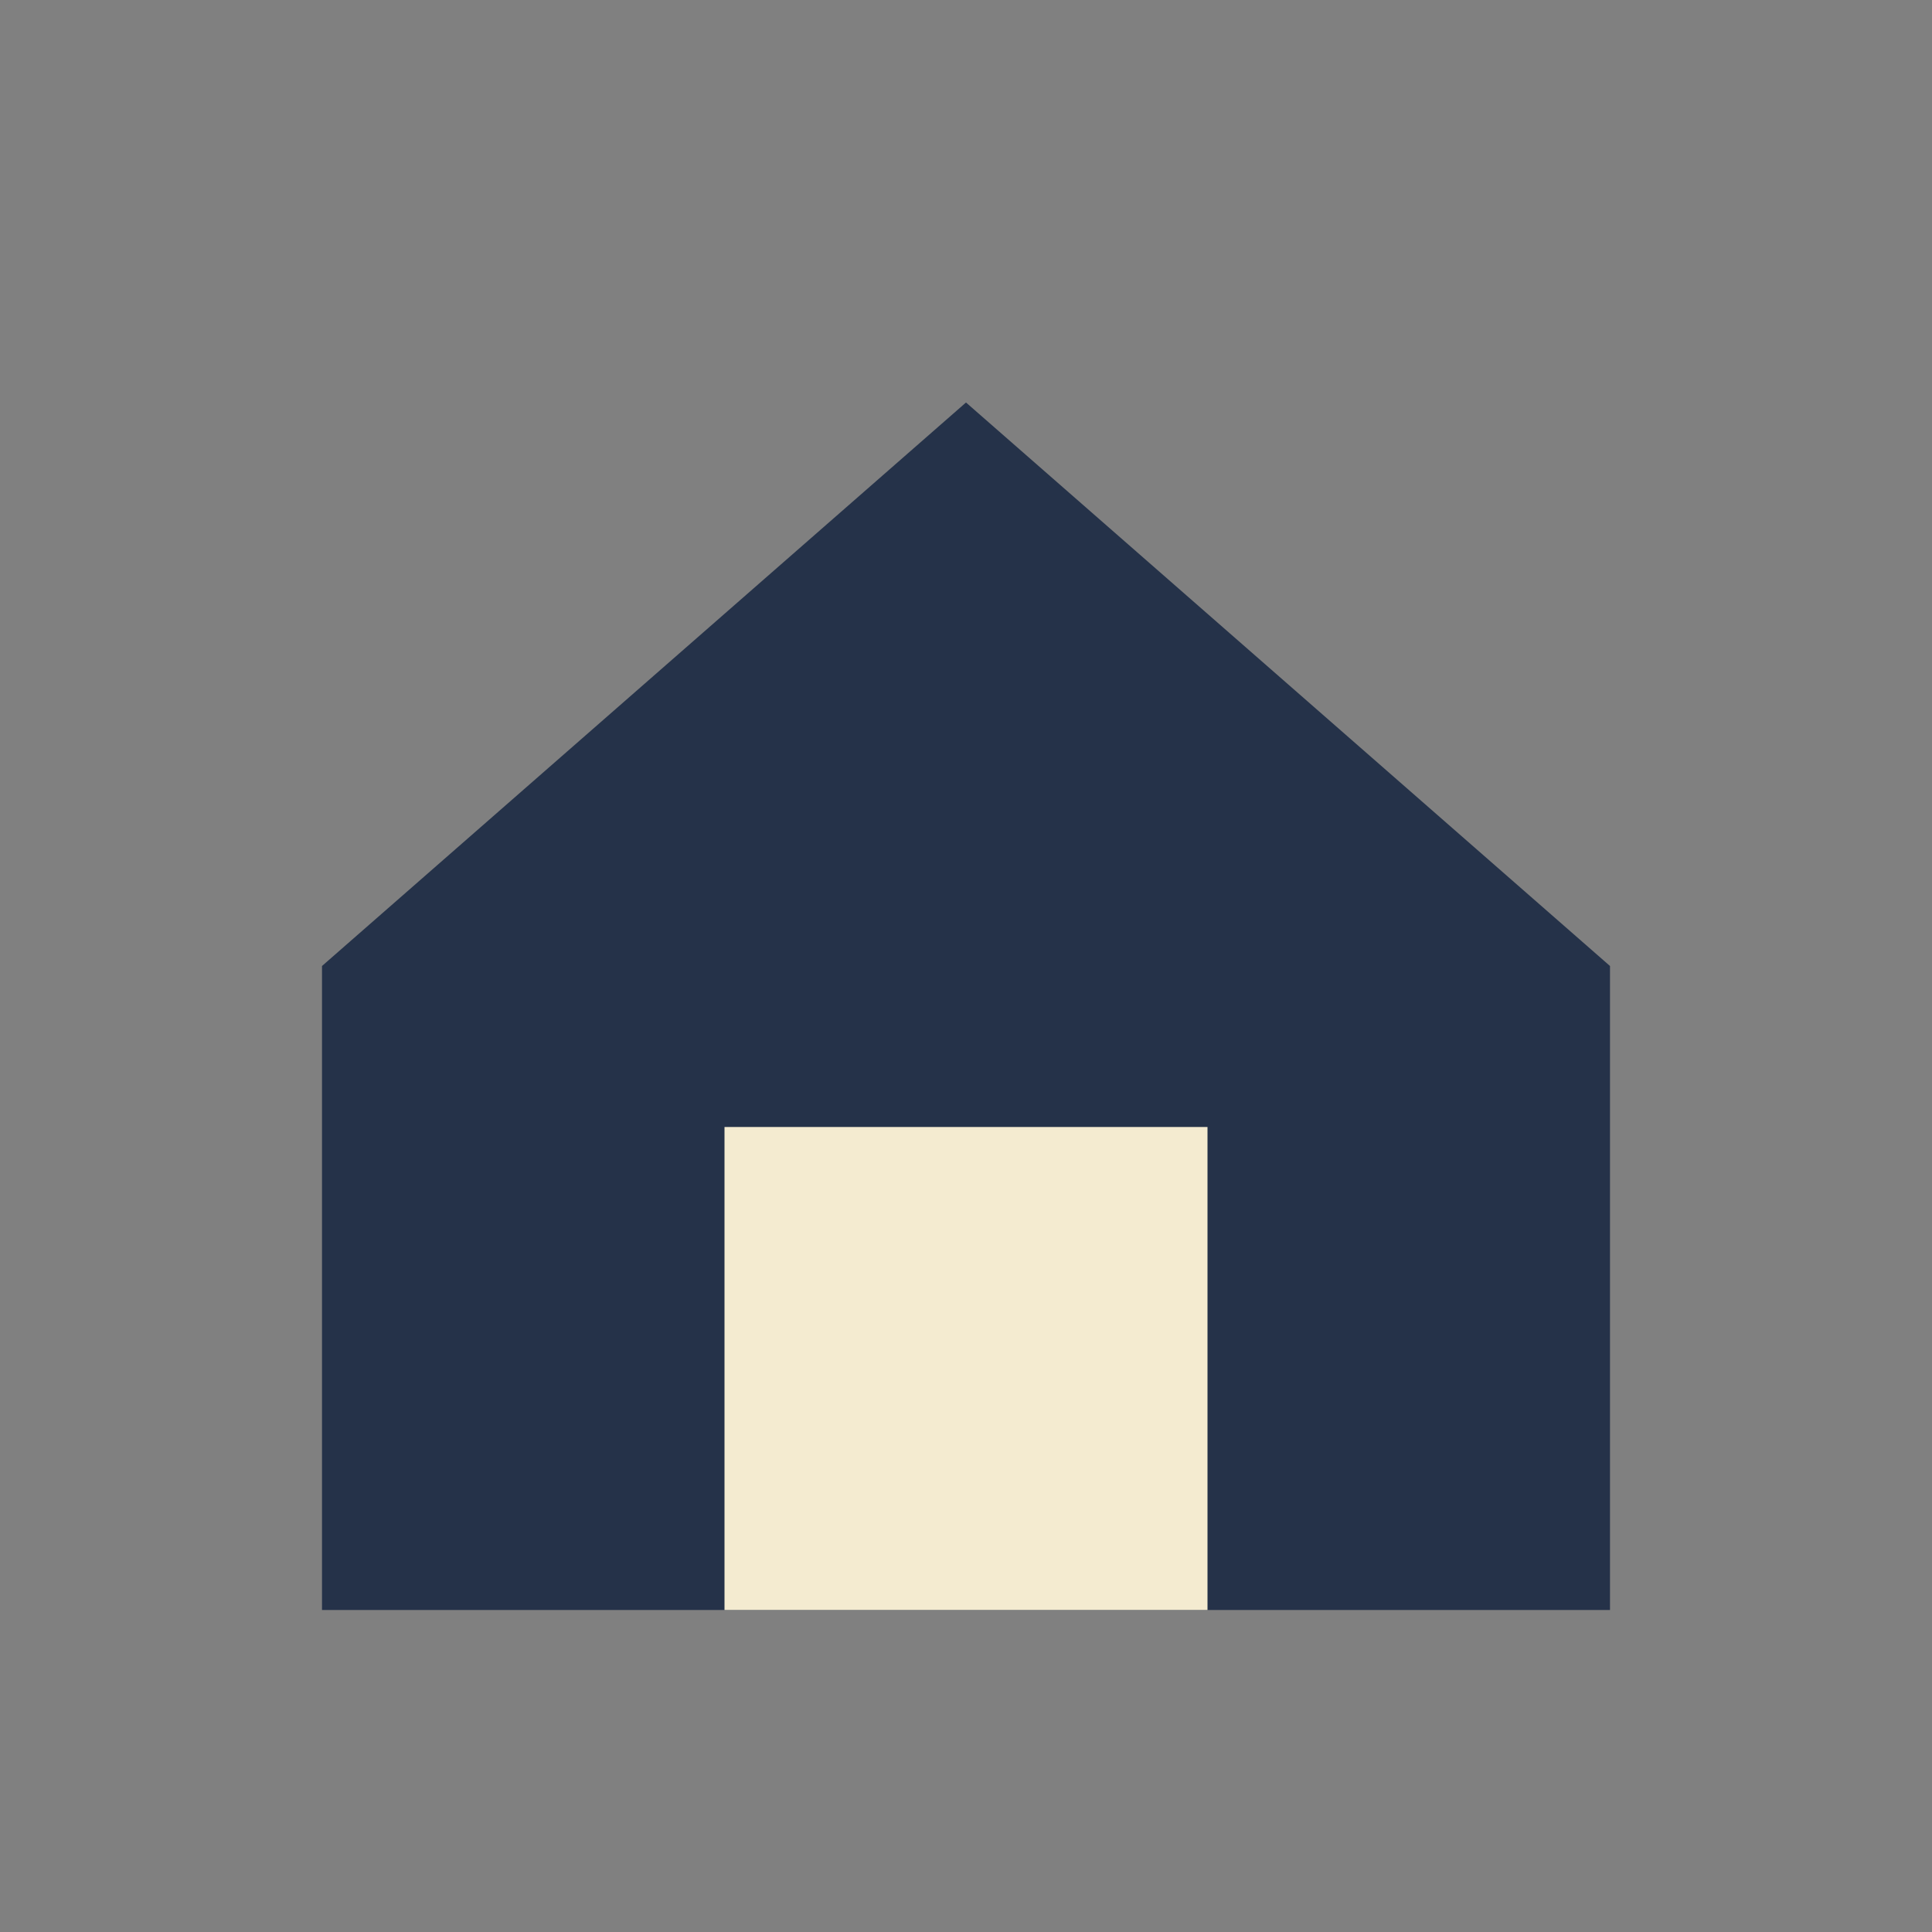 <?xml version="1.0" encoding="UTF-8"?>
<svg xmlns="http://www.w3.org/2000/svg" width="24" height="24" viewBox="0 0 24 24"><rect x="0" y="0" width="24" height="24" fill="#808080" stroke="none"/><path d="M4 12L12 5l8 7V20H4z" fill="#253249"/><rect x="9" y="14" width="6" height="6" fill="#F4EBD0"/></svg>